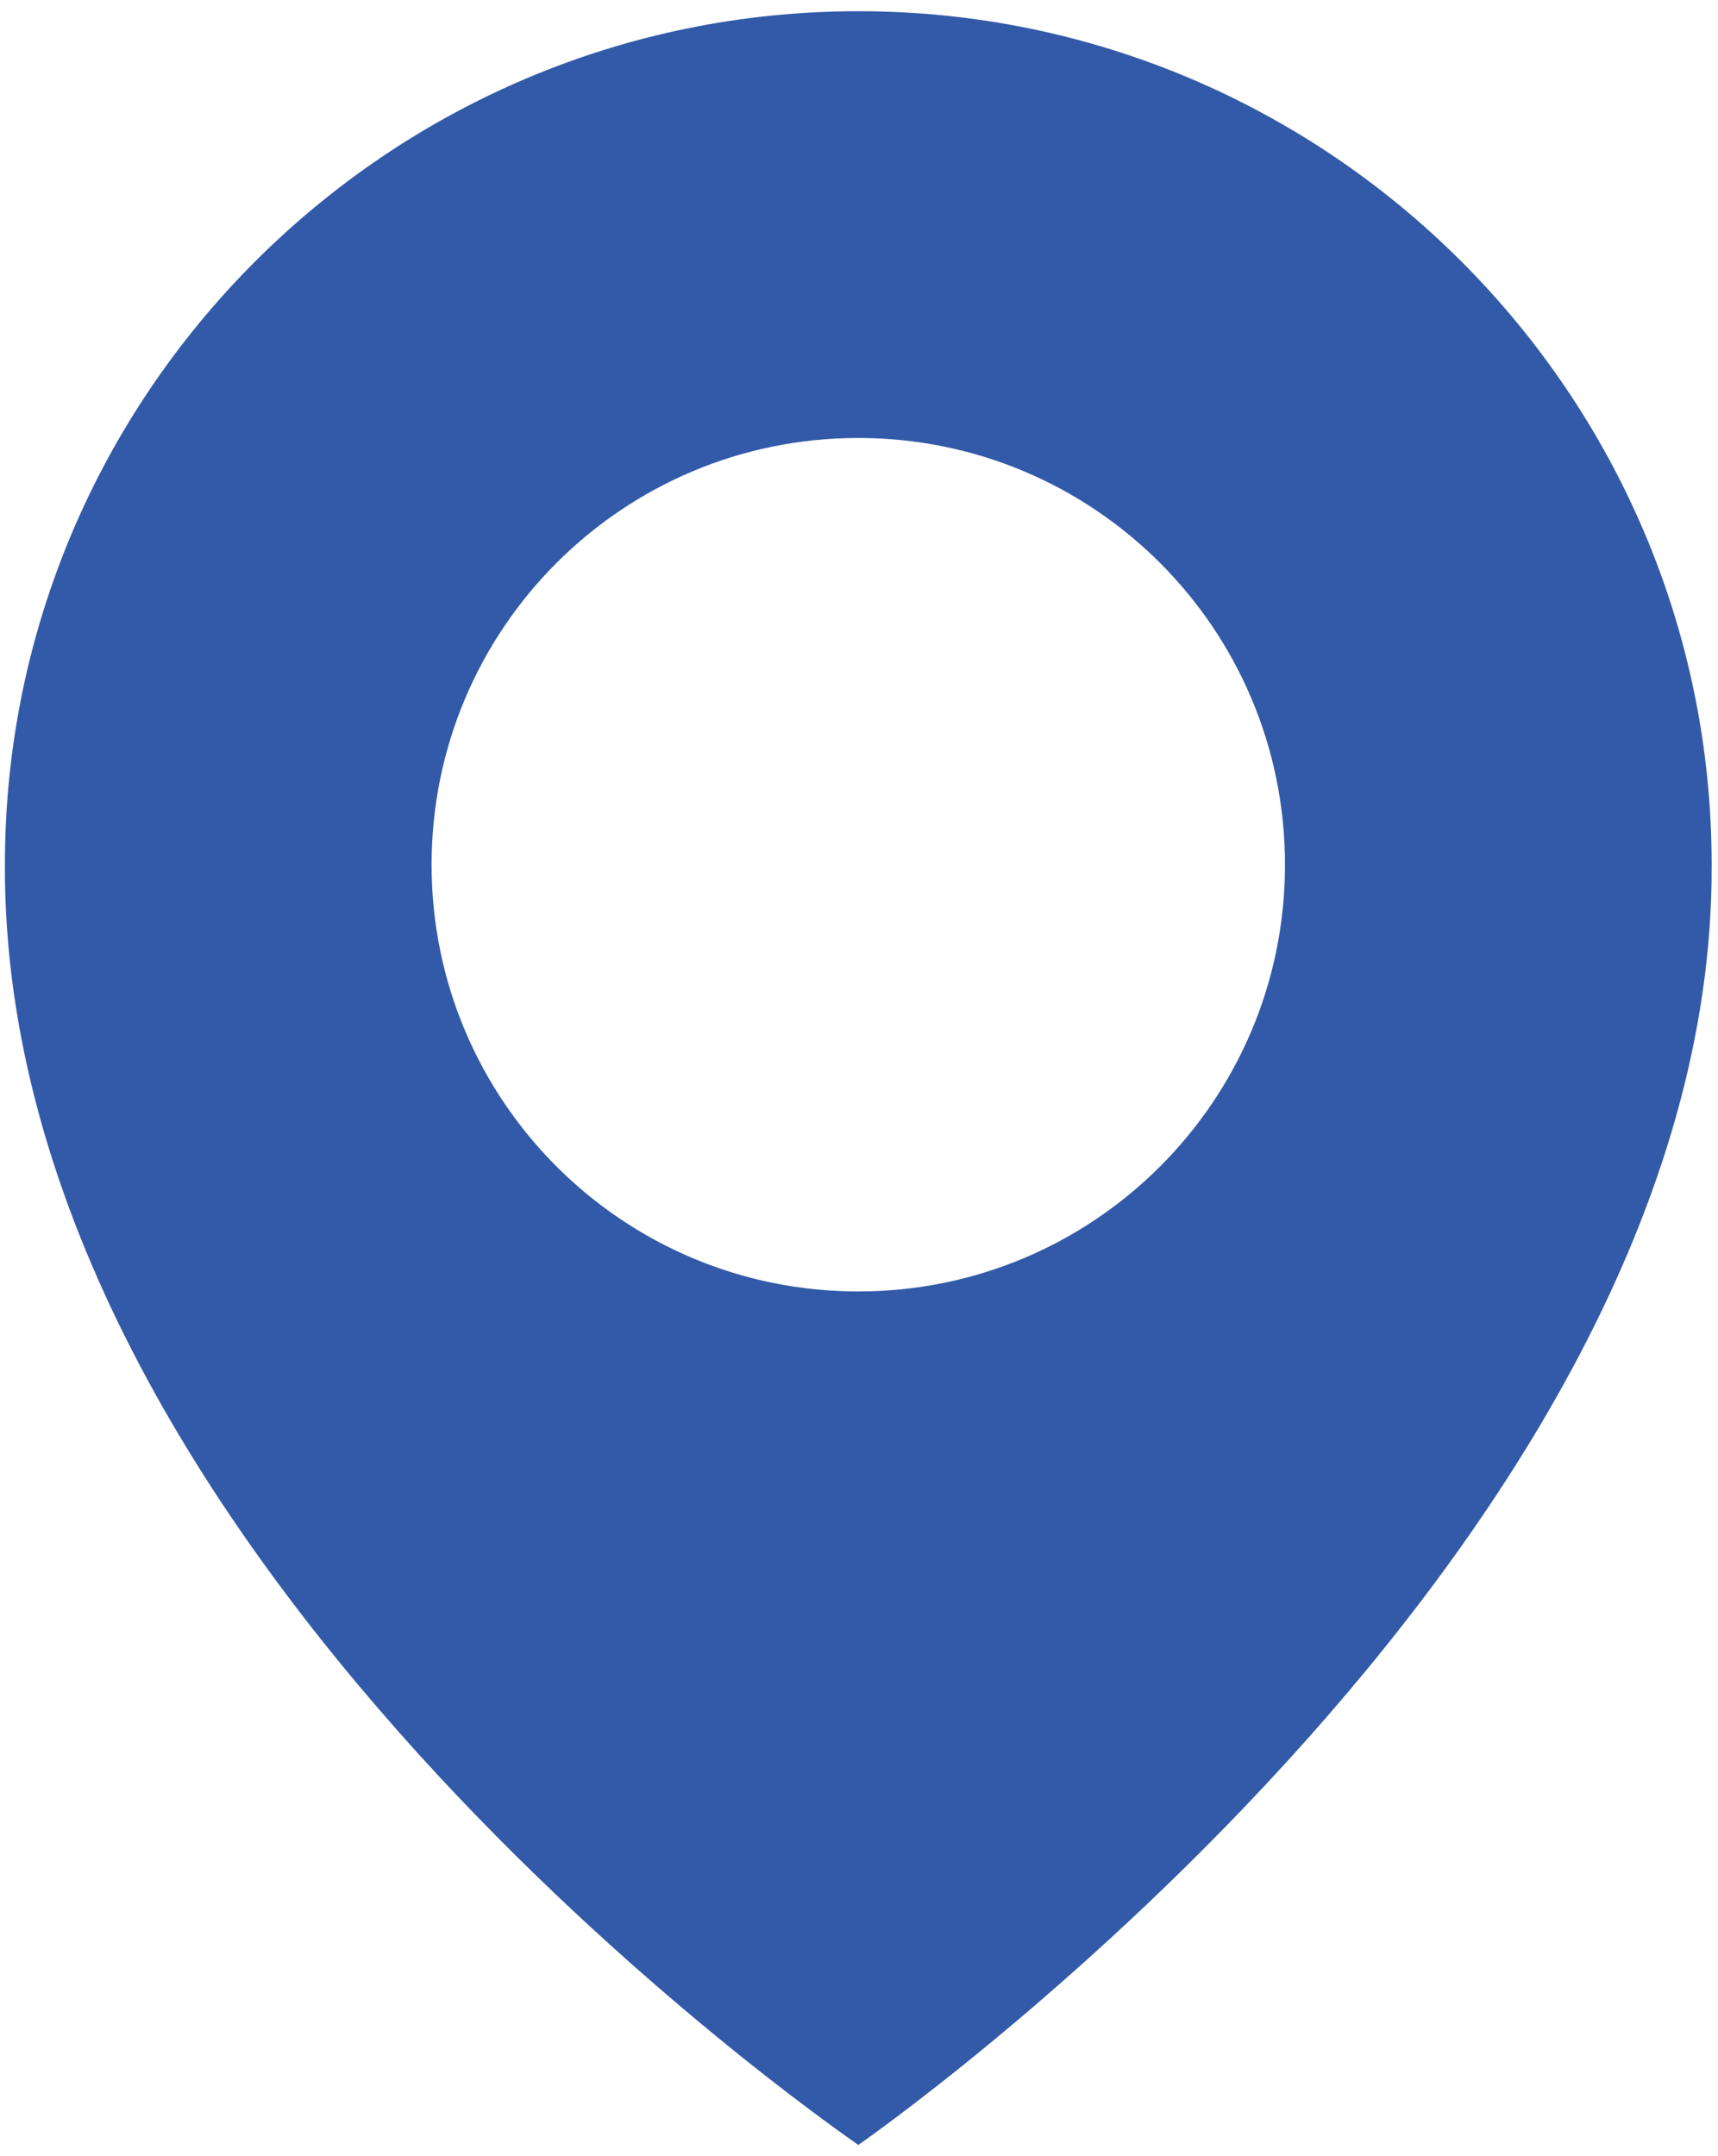 <svg width="51" height="64" fill="none" xmlns="http://www.w3.org/2000/svg"><path d="M25.479.333C11.51.333.146 11.7.146 25.651.054 46.06 24.516 62.983 25.479 63.667c0 0 25.425-17.607 25.333-38C50.812 11.698 39.447.333 25.48.333zm0 38c-6.998 0-12.667-5.668-12.667-12.666C12.812 18.668 18.48 13 25.48 13c6.998 0 12.666 5.668 12.666 12.667 0 6.998-5.668 12.666-12.666 12.666z" fill="#325AA8"/></svg>